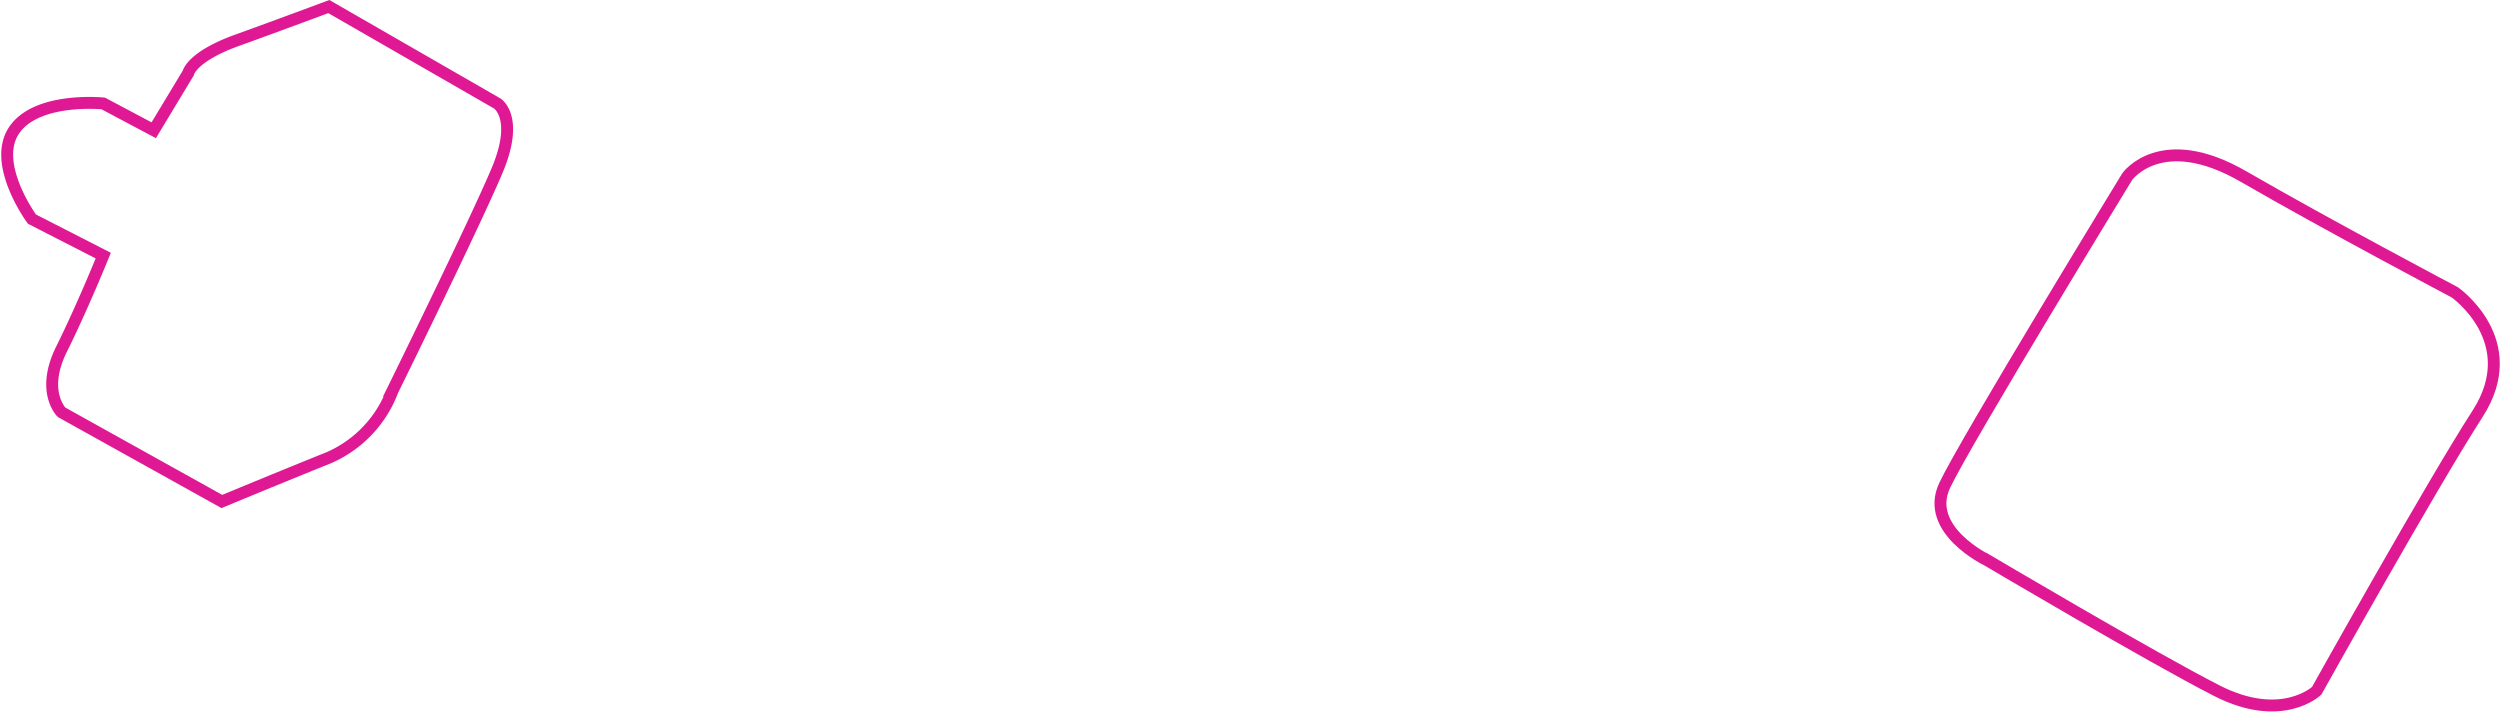 <svg xmlns="http://www.w3.org/2000/svg" width="209.818" height="59.716" viewBox="0 0 209.818 59.716">
  <g id="Group_20724" data-name="Group 20724" transform="translate(-930.095 -1839.587)">
    <path id="Path_83116" data-name="Path 83116" d="M2490.31,1868.316c1.764-3.731,15.317-25.905,15.317-25.905s2.836-4.015,9.773,0,17.723,9.714,17.723,9.714,5.839,4.083,1.916,10.176-13.511,23.262-13.511,23.262-2.911,2.776-8.366,0-19.3-10.968-19.3-10.968S2488.546,1872.048,2490.31,1868.316Z" transform="translate(-1397 12)" fill="none" stroke="#df1994" stroke-width="1"/>
    <path id="Path_83117" data-name="Path 83117" d="M2354.693,1828.137l14.133,8.133s1.87,1.148,0,5.6-8.785,18.5-8.785,18.5a9.959,9.959,0,0,1-5.348,5.631c-4.029,1.618-8.978,3.674-8.978,3.674l-13.454-7.487s-1.767-1.743,0-5.3,3.5-7.849,3.5-7.849l-5.988-3.064s-3.4-4.633-1.494-7.456,7.482-2.249,7.482-2.249l4.237,2.249,2.9-4.808s.261-1.358,4.092-2.742S2354.693,1828.137,2354.693,1828.137Z" transform="translate(-1397 12)" fill="none" stroke="#df1994" stroke-width="1"/>
  </g>
</svg>
